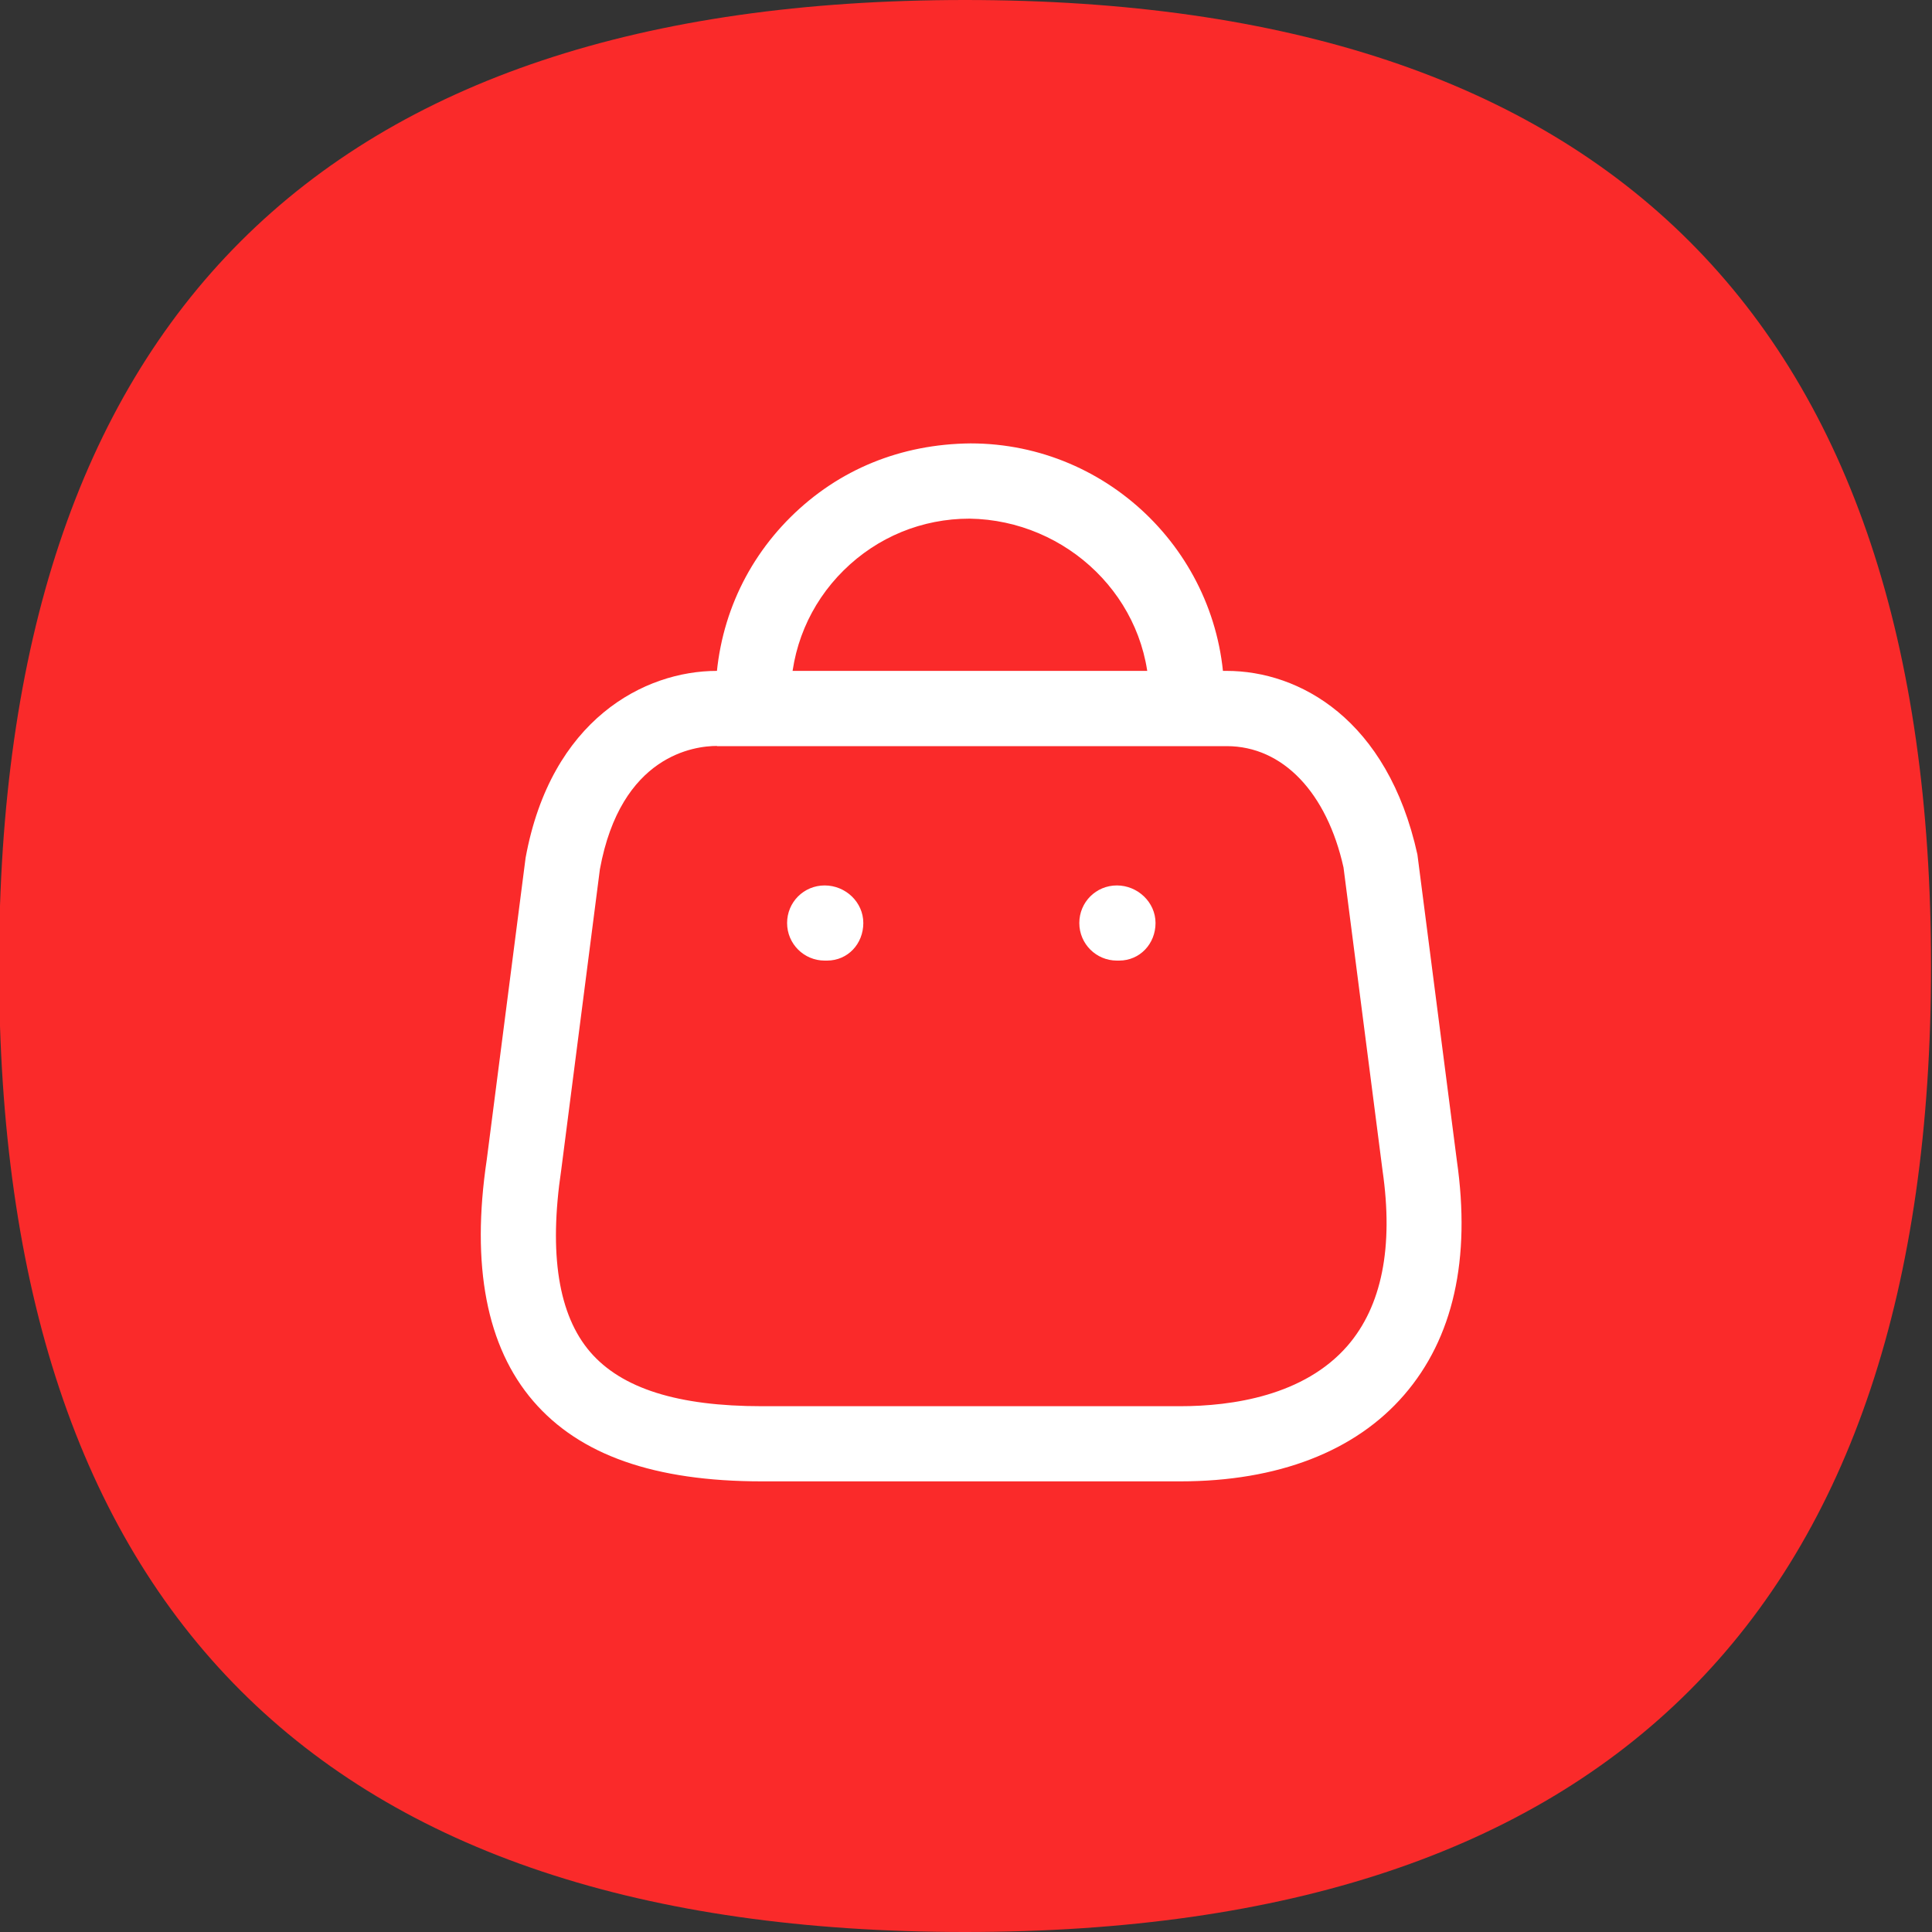 <?xml version="1.0" encoding="utf-8"?>
<!-- Generator: Adobe Illustrator 26.2.1, SVG Export Plug-In . SVG Version: 6.00 Build 0)  -->
<svg version="1.1" id="图层_1" xmlns="http://www.w3.org/2000/svg" xmlns:xlink="http://www.w3.org/1999/xlink" x="0px" y="0px"
	 viewBox="0 0 200 200" style="enable-background:new 0 0 200 200;" xml:space="preserve">
<rect x="0" y="0" width="200" height="200" fill="#333333" stroke="none"/>
<style type="text/css">
	.st0{fill:#FA2A2A;}
	.st1{fill:none;}
	.st2{fill:#FFFFFF;}
</style>
<path class="st0" d="M99.9,200c-66.67,0-100-33.33-100-100S33.23,0,99.9,0s100,33.33,100,100S166.57,200,99.9,200L99.9,200z"/>
<rect x="49.77" y="45.82" class="st1" width="101.64" height="107.72"/>
<g>
	<path class="st2" d="M122.17,153.35h-43.3c-11.12,0-18.86-2.72-23.67-8.31c-4.83-5.61-6.45-14.03-4.81-25l4.02-31.24
		c2.62-14.32,12.3-19.35,19.8-19.35h52.77c7.52,0,16.66,4.99,19.75,19.01l4.08,31.66c1.47,10.22-0.37,18.41-5.46,24.29
		C140.3,150.25,132.28,153.35,122.17,153.35L122.17,153.35z M74.22,77.22c-2.3,0-9.95,0.92-12.12,12.77l-4,31.11
		c-1.3,8.72-0.29,15.04,3,18.86c3.26,3.78,9.07,5.61,17.77,5.61h43.28c5.43,0,12.85-1.09,17.34-6.25c3.55-4.1,4.78-10.21,3.63-18.15
		l-4.04-31.37c-1.72-7.73-6.27-12.56-12.09-12.56H74.22V77.22z M74.22,77.22"/>
	<path class="st2" d="M122.86,76.09c-2.14,0-3.89-1.73-3.89-3.89c0-10.24-8.51-18.36-18.6-18.51c-4.93,0-9.54,1.9-13.04,5.36
		c-3.52,3.48-5.46,8.12-5.48,13.06c-0.02,2.14-1.75,3.92-3.89,3.92c-2.14,0-3.89-1.69-3.89-3.84c0.03-7.15,2.79-13.72,7.78-18.67
		c4.99-4.94,11.42-7.55,18.62-7.62c14.47,0,26.27,11.8,26.27,26.28C126.75,74.35,125.02,76.09,122.86,76.09L122.86,76.09z
		 M122.86,76.09"/>
	<path class="st2" d="M115.85,99.44h-0.23c-2.14,0-3.89-1.73-3.89-3.89c0-2.16,1.73-3.89,3.89-3.89c2.14,0,4,1.73,4,3.89
		C119.62,97.7,118,99.44,115.85,99.44L115.85,99.44z M85.61,99.44h-0.24c-2.14,0-3.89-1.73-3.89-3.89c0-2.16,1.73-3.89,3.89-3.89
		c2.16,0,4,1.73,4,3.89C89.37,97.7,87.77,99.44,85.61,99.44L85.61,99.44z M85.61,99.44"/>
</g>
</svg>
